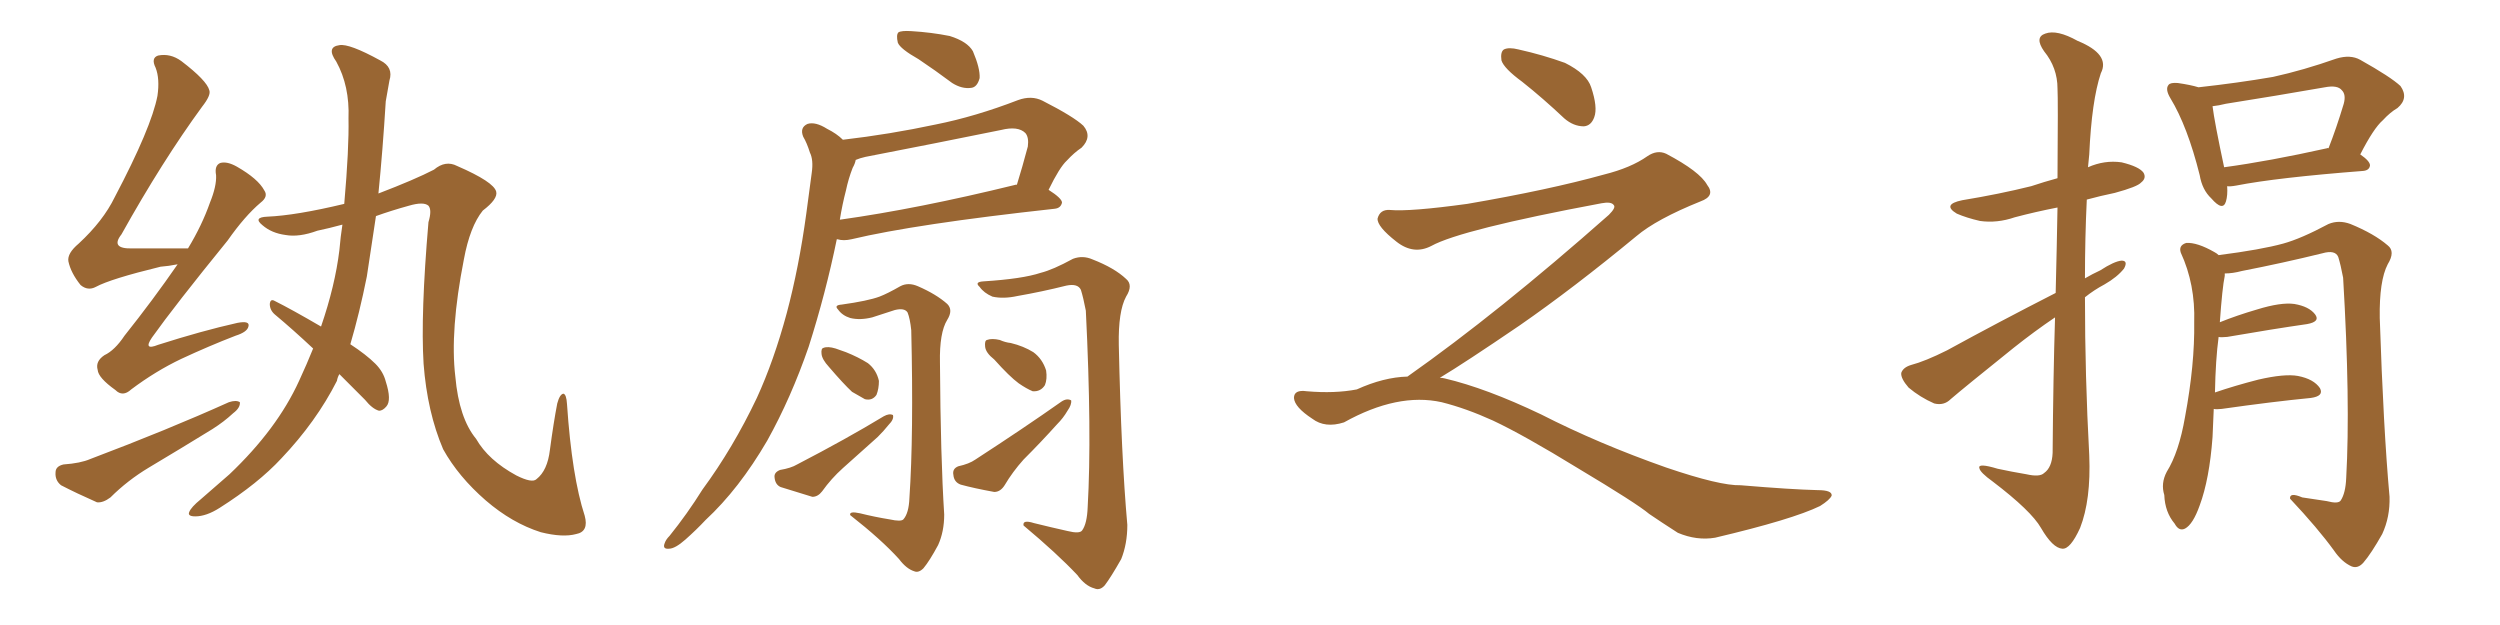 <svg xmlns="http://www.w3.org/2000/svg" xmlns:xlink="http://www.w3.org/1999/xlink" width="600" height="150"><path fill="#996633" padding="10" d="M42.63 63.43L42.63 63.43Q40.43 63.87 38.53 64.01L38.53 64.01Q26.51 66.94 23.00 68.85L23.00 68.85Q21.09 69.87 19.34 68.41L19.34 68.41Q16.99 65.48 16.41 62.70L16.41 62.70Q16.11 60.79 18.90 58.45L18.90 58.45Q24.76 53.03 27.54 47.31L27.54 47.31Q36.33 30.62 37.79 23.00L37.79 23.00Q38.38 18.90 37.35 16.26L37.35 16.26Q36.18 13.92 37.94 13.33L37.94 13.33Q40.87 12.74 43.51 14.65L43.51 14.65Q49.66 19.34 50.24 21.68L50.24 21.68Q50.68 22.85 48.49 25.63L48.49 25.63Q38.96 38.67 29.15 56.25L29.15 56.25Q26.37 59.77 31.79 59.62L31.79 59.62Q37.94 59.62 45.12 59.62L45.12 59.62Q48.49 54.05 50.39 48.63L50.39 48.63Q52.00 44.68 51.86 42.04L51.86 42.04Q51.42 39.70 52.88 39.11L52.88 39.11Q54.49 38.67 56.84 39.99L56.84 39.99Q61.96 42.92 63.43 45.70L63.43 45.70Q64.45 47.17 62.55 48.63L62.55 48.63Q58.74 51.86 54.64 57.71L54.64 57.71Q41.89 73.39 36.47 81.01L36.47 81.01Q34.28 84.23 37.94 82.76L37.94 82.76Q48.49 79.39 56.98 77.49L56.98 77.49Q60.06 76.90 59.62 78.37L59.62 78.37Q59.33 79.69 56.54 80.57L56.54 80.57Q50.10 83.06 43.51 86.13L43.51 86.13Q37.35 89.06 31.49 93.46L31.49 93.46Q29.44 95.36 27.69 93.60L27.69 93.60Q23.58 90.67 23.44 88.77L23.44 88.77Q22.85 86.72 25.05 85.25L25.05 85.25Q27.54 84.08 29.88 80.57L29.88 80.57Q36.77 71.92 42.63 63.43ZM15.23 111.47L15.23 111.47Q19.34 111.18 21.68 110.16L21.68 110.16Q40.28 103.13 54.93 96.53L54.93 96.53Q56.69 95.95 57.57 96.53L57.57 96.53Q57.71 97.85 55.96 99.17L55.96 99.17Q53.76 101.22 50.98 102.98L50.98 102.98Q43.36 107.67 35.74 112.21L35.74 112.21Q30.62 115.28 26.51 119.38L26.51 119.38Q24.76 120.70 23.29 120.56L23.29 120.56Q18.31 118.36 14.65 116.46L14.65 116.46Q13.18 115.28 13.33 113.38L13.33 113.38Q13.33 111.91 15.23 111.47ZM90.23 51.86L90.23 51.86L90.23 51.86Q89.06 59.62 88.04 66.36L88.04 66.36Q86.28 75.15 84.08 82.62L84.08 82.62Q87.89 85.11 90.09 87.30L90.09 87.30Q91.99 89.21 92.58 91.55L92.58 91.55Q94.04 96.09 92.72 97.56L92.72 97.56Q91.85 98.58 90.97 98.58L90.97 98.58Q89.36 98.14 87.60 95.95L87.60 95.95Q84.23 92.58 81.45 89.79L81.45 89.79Q81.01 90.53 80.86 91.41L80.86 91.41Q75.88 101.22 67.53 110.01L67.53 110.01Q61.96 116.02 52.73 121.88L52.73 121.88Q49.51 123.93 46.88 123.93L46.88 123.93Q44.97 123.93 45.41 122.90L45.41 122.90Q45.85 121.73 48.19 119.82L48.19 119.82Q51.42 117.04 55.08 113.82L55.08 113.82Q66.50 102.98 71.78 91.41L71.78 91.41Q73.68 87.30 75.15 83.64L75.15 83.64Q70.31 79.10 65.92 75.44L65.92 75.44Q64.75 74.41 64.75 72.95L64.75 72.95Q64.89 71.63 65.92 72.22L65.92 72.22Q70.02 74.27 77.05 78.37L77.05 78.37Q80.42 68.55 81.45 60.06L81.45 60.06Q81.74 56.69 82.18 53.91L82.18 53.91Q78.96 54.79 76.17 55.37L76.17 55.37Q71.78 56.98 68.55 56.40L68.55 56.40Q65.19 55.96 62.99 54.05L62.99 54.05Q60.64 52.15 64.16 52.00L64.16 52.00Q71.04 51.71 82.62 48.93L82.62 48.93Q83.79 35.60 83.64 28.42L83.64 28.42Q83.94 20.65 80.71 14.79L80.71 14.79Q78.22 11.28 81.45 10.84L81.45 10.84Q83.79 10.40 91.26 14.50L91.26 14.50Q94.48 16.11 93.46 19.34L93.46 19.34Q93.16 21.09 92.58 24.32L92.58 24.32Q91.85 36.18 90.82 46.44L90.82 46.44Q99.61 43.07 104.15 40.72L104.15 40.72Q106.93 38.38 109.72 39.84L109.72 39.84Q118.51 43.65 119.09 46.00L119.09 46.00Q119.53 47.75 115.87 50.54L115.87 50.54Q112.79 54.35 111.33 62.26L111.33 62.26Q107.96 79.39 109.28 90.38L109.28 90.38Q110.16 100.34 114.26 105.32L114.26 105.32Q117.19 110.45 123.93 114.11L123.93 114.11Q127.73 116.02 128.76 114.99L128.76 114.99Q131.40 112.94 131.98 107.96L131.98 107.96Q132.86 101.37 133.74 96.83L133.74 96.83Q134.33 94.63 135.21 94.48L135.21 94.48Q135.94 94.63 136.08 96.97L136.08 96.97Q137.26 114.40 140.33 123.78L140.33 123.78Q141.36 127.59 138.28 128.17L138.28 128.17Q135.06 129.05 129.79 127.73L129.79 127.73Q122.90 125.54 116.60 120.12L116.60 120.12Q110.01 114.40 106.35 107.81L106.35 107.81Q102.54 98.88 101.66 87.30L101.66 87.30Q100.93 75.44 102.83 53.32L102.83 53.32Q103.71 50.39 102.83 49.37L102.83 49.37Q101.66 48.34 98.14 49.37L98.14 49.37Q93.90 50.54 90.23 51.86ZM220.46 14.21L220.46 14.21Q216.06 11.72 215.48 10.25L215.48 10.25Q215.04 8.35 215.63 7.76L215.63 7.76Q216.36 7.32 218.70 7.47L218.70 7.47Q223.54 7.76 227.93 8.64L227.93 8.64Q232.18 9.96 233.50 12.30L233.50 12.30Q235.25 16.41 235.11 18.75L235.11 18.75Q234.52 20.95 233.06 21.09L233.06 21.09Q230.86 21.39 228.52 19.92L228.52 19.92Q224.41 16.85 220.46 14.21ZM202.29 33.54L202.29 33.54Q213.57 32.23 224.56 29.88L224.56 29.88Q234.08 27.98 244.34 24.02L244.34 24.02Q247.56 22.85 250.20 24.17L250.20 24.17Q257.67 27.98 260.01 30.18L260.01 30.18Q262.21 32.81 259.57 35.45L259.57 35.45Q257.81 36.62 256.05 38.53L256.05 38.53Q254.30 40.14 251.66 45.56L251.66 45.56Q254.88 47.61 254.88 48.63L254.88 48.63Q254.59 49.95 253.13 50.10L253.13 50.10Q219.73 53.76 204.35 57.42L204.35 57.42Q202.44 57.86 200.98 57.42L200.98 57.42Q200.98 57.42 200.83 57.42L200.83 57.42Q198.19 70.31 194.09 83.20L194.09 83.20Q189.84 95.51 184.13 105.76L184.13 105.76Q177.39 117.33 169.34 124.80L169.34 124.80Q167.14 127.15 164.50 129.49L164.50 129.49Q162.01 131.69 160.55 131.69L160.55 131.69Q158.94 131.84 159.52 130.37L159.52 130.37Q159.81 129.49 160.69 128.61L160.69 128.61Q164.94 123.34 168.60 117.48L168.60 117.48Q175.93 107.52 181.64 95.51L181.64 95.51Q185.74 86.57 188.82 75.15L188.82 75.15Q191.75 64.16 193.51 51.27L193.51 51.27Q194.24 46.00 194.82 41.46L194.82 41.46Q195.26 38.38 194.38 36.62L194.38 36.62Q193.65 34.28 192.77 32.81L192.77 32.81Q191.89 30.62 193.80 29.74L193.80 29.74Q195.70 29.15 198.49 30.91L198.49 30.91Q200.83 32.08 202.29 33.54ZM203.03 45.70L203.03 45.70Q202.15 49.07 201.56 52.73L201.56 52.73Q220.31 50.10 243.60 44.38L243.60 44.38Q243.90 44.24 244.04 44.38L244.04 44.38Q245.36 40.14 246.68 35.16L246.68 35.16Q246.97 32.96 246.09 31.93L246.09 31.93Q244.34 30.18 240.23 31.20L240.23 31.20Q224.41 34.42 207.71 37.65L207.71 37.65Q206.40 37.94 205.37 38.38L205.37 38.38Q205.22 39.26 204.64 40.28L204.64 40.28Q203.61 42.92 203.03 45.70ZM213.57 124.66L213.57 124.66Q216.21 125.24 216.80 124.66L216.80 124.66Q218.12 123.19 218.26 119.53L218.26 119.53Q219.29 104.30 218.70 79.25L218.70 79.25Q218.41 76.46 217.82 75L217.82 75Q217.09 73.83 214.75 74.41L214.75 74.41Q212.11 75.29 209.33 76.17L209.33 76.17Q206.40 76.90 204.05 76.32L204.05 76.32Q202.15 75.73 201.12 74.27L201.12 74.27Q200.10 73.24 202.00 73.10L202.00 73.10Q208.30 72.22 211.08 71.19L211.08 71.19Q212.99 70.46 216.06 68.70L216.06 68.70Q217.97 67.68 220.31 68.70L220.31 68.70Q224.71 70.61 227.34 72.95L227.34 72.95Q228.81 74.41 227.34 76.76L227.34 76.76Q225.44 79.83 225.59 87.01L225.59 87.01Q225.73 109.72 226.61 123.49L226.61 123.49Q226.61 127.59 225.15 130.81L225.15 130.81Q223.10 134.62 221.63 136.38L221.63 136.38Q220.46 137.55 219.43 137.11L219.43 137.11Q217.53 136.52 215.77 134.18L215.77 134.18Q211.52 129.49 204.05 123.63L204.05 123.63Q203.76 122.61 206.40 123.19L206.40 123.19Q209.91 124.07 213.57 124.66ZM198.93 88.04L198.93 88.04Q197.31 86.28 197.17 84.96L197.17 84.96Q197.02 83.64 197.61 83.50L197.61 83.50Q198.63 83.06 200.54 83.64L200.54 83.64Q201.71 84.08 203.03 84.52L203.03 84.52Q205.96 85.69 208.30 87.16L208.30 87.16Q210.35 88.77 210.94 91.41L210.94 91.41Q210.94 93.31 210.35 94.78L210.35 94.78Q209.33 96.24 207.57 95.80L207.57 95.80Q206.25 95.07 204.49 94.04L204.49 94.04Q202.44 92.14 198.93 88.04ZM187.21 112.79L187.21 112.79Q189.84 112.35 191.31 111.47L191.31 111.47Q203.17 105.32 212.11 99.90L212.11 99.90Q213.43 99.17 214.31 99.61L214.31 99.61Q214.60 100.63 213.28 101.95L213.28 101.95Q212.11 103.42 210.64 104.88L210.64 104.88Q206.40 108.69 202.29 112.35L202.29 112.35Q199.51 114.84 197.31 117.92L197.31 117.92Q196.29 119.24 194.97 119.24L194.97 119.24Q190.58 117.92 187.35 116.89L187.35 116.89Q186.04 116.31 185.89 114.55L185.89 114.55Q185.74 113.38 187.21 112.79ZM256.20 127.44L256.20 127.44Q259.13 128.17 259.72 127.29L259.72 127.29Q260.89 125.68 261.04 121.73L261.04 121.73Q262.06 104.00 260.60 74.56L260.60 74.56Q260.01 71.48 259.42 69.58L259.42 69.58Q258.69 67.97 255.91 68.55L255.91 68.55Q250.05 70.02 244.19 71.04L244.19 71.04Q240.82 71.78 238.18 71.19L238.18 71.19Q236.13 70.31 235.11 68.85L235.11 68.85Q233.79 67.68 235.99 67.53L235.99 67.53Q245.36 66.94 249.76 65.48L249.76 65.48Q252.69 64.75 257.52 62.11L257.52 62.11Q259.86 61.23 262.21 62.26L262.21 62.26Q267.48 64.31 270.26 66.94L270.26 66.94Q272.02 68.41 270.26 71.19L270.26 71.19Q268.36 74.71 268.51 82.76L268.51 82.76Q269.09 109.57 270.56 125.98L270.56 125.98Q270.56 130.52 269.09 134.18L269.09 134.18Q266.60 138.57 265.14 140.48L265.14 140.48Q263.96 141.80 262.65 141.21L262.65 141.21Q260.45 140.63 258.54 137.99L258.54 137.99Q253.71 132.86 245.65 126.12L245.65 126.12Q245.36 124.66 248.14 125.54L248.14 125.54Q252.25 126.56 256.20 127.44ZM238.62 86.28L238.62 86.28Q236.57 84.67 236.43 83.20L236.43 83.20Q236.28 81.74 236.87 81.59L236.87 81.59Q238.04 81.15 239.94 81.59L239.94 81.59Q241.26 82.18 242.58 82.32L242.58 82.32Q245.65 83.06 248.00 84.52L248.00 84.52Q250.20 86.13 251.07 88.92L251.07 88.92Q251.37 90.97 250.78 92.43L250.78 92.43Q249.76 94.04 247.85 93.90L247.85 93.90Q246.39 93.31 244.48 91.99L244.48 91.99Q242.29 90.38 238.62 86.28ZM229.98 111.91L229.98 111.91L229.98 111.91Q232.62 111.33 234.08 110.30L234.08 110.30Q245.80 102.69 254.74 96.39L254.74 96.39Q256.05 95.51 257.08 96.09L257.08 96.09Q257.23 97.12 256.20 98.58L256.20 98.58Q255.18 100.34 253.71 101.81L253.71 101.81Q249.76 106.20 245.65 110.30L245.65 110.30Q243.02 113.23 241.11 116.46L241.11 116.46Q240.09 118.07 238.62 118.07L238.62 118.07Q233.79 117.19 230.57 116.31L230.57 116.31Q228.96 115.72 228.81 113.96L228.81 113.96Q228.52 112.50 229.98 111.91ZM365.33 19.63L365.33 19.63Q360.94 16.41 360.35 14.50L360.35 14.50Q360.06 12.45 360.94 11.87L360.94 11.87Q362.11 11.28 364.45 11.87L364.45 11.87Q370.31 13.18 375.59 15.09L375.59 15.09Q380.86 17.72 381.88 20.95L381.88 20.95Q383.50 25.78 382.62 28.13L382.62 28.13Q381.88 30.18 380.13 30.32L380.13 30.32Q377.64 30.32 375.44 28.42L375.44 28.42Q370.31 23.58 365.33 19.63ZM337.79 90.38L337.79 90.38L337.79 90.38Q359.62 75 386.13 51.56L386.13 51.56Q387.89 49.80 387.30 49.22L387.30 49.22Q386.72 48.34 384.38 48.78L384.38 48.78Q350.68 55.08 343.51 59.03L343.51 59.03Q339.26 61.23 335.16 58.01L335.16 58.01Q330.47 54.35 330.62 52.44L330.62 52.44Q331.20 50.24 333.54 50.39L333.54 50.39Q338.38 50.83 352.15 48.93L352.15 48.93Q371.78 45.56 384.96 41.89L384.96 41.89Q391.41 40.28 395.36 37.50L395.36 37.50Q397.71 35.89 399.90 36.91L399.90 36.91Q407.96 41.16 409.72 44.38L409.72 44.38Q411.77 47.02 408.11 48.34L408.11 48.34Q397.56 52.59 392.72 56.69L392.72 56.69Q377.64 69.14 364.75 78.08L364.75 78.08Q351.42 87.16 345.56 90.67L345.56 90.67Q346.14 90.67 346.73 90.82L346.73 90.82Q356.69 93.16 369.87 99.46L369.87 99.46Q383.64 106.49 399.90 112.21L399.90 112.21Q412.79 116.60 417.77 116.46L417.77 116.46Q429.93 117.48 436.23 117.63L436.23 117.63Q439.75 117.63 439.60 118.95L439.60 118.95Q439.16 119.97 436.82 121.44L436.82 121.44Q430.22 124.66 411.62 129.05L411.62 129.05Q407.23 129.79 402.69 127.88L402.69 127.88Q398.58 125.24 395.80 123.34L395.80 123.34Q392.87 120.85 378.66 112.35L378.66 112.35Q365.77 104.44 358.30 100.93L358.30 100.93Q351.86 98.00 346.00 96.53L346.00 96.53Q335.45 94.19 322.56 101.37L322.56 101.37Q318.02 102.83 314.94 100.49L314.94 100.49Q310.69 97.71 310.55 95.51L310.55 95.51Q310.55 93.46 313.62 93.90L313.62 93.90Q320.36 94.48 325.63 93.46L325.63 93.46Q332.08 90.53 337.79 90.38ZM493.36 70.31L493.36 70.31Q493.65 58.59 493.80 49.80L493.80 49.80Q488.53 50.83 483.54 52.15L483.54 52.15Q479.30 53.61 475.20 53.03L475.20 53.03Q471.97 52.29 469.63 51.27L469.63 51.27Q465.97 49.07 470.95 48.05L470.95 48.05Q479.88 46.58 487.50 44.68L487.50 44.68Q490.58 43.65 493.80 42.77L493.80 42.77Q493.95 23.58 493.80 21.24L493.80 21.24Q493.80 16.26 490.58 12.30L490.58 12.30Q488.23 8.94 490.87 8.06L490.87 8.06Q493.65 7.03 498.63 9.81L498.63 9.81Q506.54 13.04 504.20 17.58L504.20 17.58Q502.00 24.17 501.42 37.06L501.42 37.06Q501.27 38.67 501.12 40.14L501.12 40.14Q505.08 38.38 509.18 38.96L509.18 38.96Q513.43 39.99 514.45 41.46L514.45 41.46Q515.19 42.77 513.87 43.80L513.87 43.80Q512.99 44.82 507.57 46.29L507.57 46.29Q504.05 47.02 500.83 47.90L500.83 47.90Q500.39 57.13 500.39 66.80L500.39 66.80Q502.15 65.77 504.05 64.89L504.05 64.89Q507.42 62.70 509.18 62.55L509.18 62.55Q510.79 62.55 509.77 64.45L509.77 64.45Q508.15 66.50 505.08 68.26L505.08 68.26Q502.59 69.58 500.39 71.34L500.39 71.34Q500.39 90.23 501.42 109.28L501.42 109.28Q501.86 119.97 499.22 126.71L499.22 126.71Q496.88 131.84 494.97 131.69L494.97 131.69Q492.63 131.54 489.84 126.71L489.84 126.71Q487.50 122.61 478.27 115.58L478.27 115.58Q475.20 113.38 475.05 112.35L475.05 112.35Q474.61 111.04 479.44 112.50L479.44 112.50Q482.81 113.23 486.33 113.82L486.33 113.82Q489.55 114.55 490.58 113.53L490.58 113.53Q492.48 112.21 492.63 108.69L492.63 108.69Q492.77 90.38 493.21 76.17L493.21 76.17Q488.23 79.54 483.25 83.50L483.25 83.50Q471.39 93.02 468.16 95.80L468.16 95.80Q466.55 97.41 464.21 96.83L464.21 96.83Q460.84 95.36 458.06 93.02L458.06 93.02Q456.15 90.82 456.30 89.50L456.30 89.50Q456.74 88.18 458.64 87.60L458.64 87.60Q462.01 86.72 467.29 84.08L467.29 84.08Q479.59 77.34 493.36 70.31ZM534.52 44.68L534.52 44.68Q534.67 46.88 534.23 48.34L534.23 48.34Q533.50 50.83 530.71 47.61L530.71 47.61Q528.52 45.56 527.93 42.04L527.93 42.04Q525 30.32 520.90 23.58L520.90 23.58Q519.58 21.39 520.46 20.36L520.46 20.36Q520.90 19.78 522.66 19.92L522.66 19.92Q525.73 20.36 527.64 20.95L527.64 20.95Q537.01 19.92 545.51 18.46L545.51 18.46Q552.83 16.85 560.74 14.06L560.74 14.06Q564.11 13.04 566.46 14.36L566.46 14.36Q573.78 18.46 576.12 20.65L576.12 20.65Q578.17 23.58 575.39 25.93L575.39 25.93Q573.63 26.95 571.88 28.86L571.88 28.86Q569.68 30.76 566.46 37.06L566.46 37.06Q568.80 38.67 568.80 39.70L568.80 39.70Q568.65 40.87 567.19 41.02L567.19 41.02Q546.39 42.63 536.72 44.53L536.72 44.53Q535.11 44.82 534.52 44.68ZM558.40 35.60L558.40 35.60Q558.69 35.45 558.84 35.60L558.84 35.60Q560.74 30.76 562.50 24.90L562.50 24.90Q563.09 22.71 562.06 21.68L562.06 21.68Q561.04 20.36 557.96 20.95L557.96 20.95Q546.24 23.00 534.23 24.90L534.23 24.90Q532.47 25.34 531.01 25.49L531.01 25.49Q531.45 29.15 533.79 40.14L533.79 40.14Q544.63 38.67 558.40 35.60ZM531.30 98.14L531.30 98.14L531.30 98.14Q531.15 101.22 531.01 104.88L531.01 104.88Q530.27 114.99 527.93 121.29L527.93 121.29Q526.32 125.83 524.41 126.86L524.41 126.86Q522.95 127.59 521.92 125.68L521.92 125.68Q519.58 122.90 519.43 118.80L519.43 118.80Q518.55 116.02 520.02 113.23L520.02 113.23Q522.95 108.54 524.41 100.05L524.41 100.05Q526.76 87.45 526.61 77.34L526.61 77.34Q526.90 68.26 523.39 60.64L523.39 60.64Q522.80 58.89 524.71 58.30L524.71 58.30Q527.34 58.15 531.45 60.50L531.45 60.50Q532.03 60.79 532.47 61.23L532.47 61.23Q542.72 59.91 548.00 58.45L548.00 58.45Q552.25 57.28 558.84 53.76L558.84 53.76Q561.33 52.73 564.11 53.76L564.11 53.76Q569.82 56.10 573.05 58.89L573.05 58.89Q574.95 60.35 573.05 63.43L573.05 63.43Q571.00 67.38 571.14 76.32L571.14 76.32Q572.02 102.98 573.49 119.24L573.49 119.24Q573.63 124.07 571.73 128.17L571.73 128.17Q569.09 132.86 567.19 135.06L567.19 135.06Q565.87 136.52 564.40 135.94L564.40 135.94Q562.06 134.91 560.16 132.13L560.16 132.13Q556.35 126.86 549.61 119.68L549.61 119.68Q549.46 118.07 552.54 119.38L552.54 119.38Q555.62 119.82 558.40 120.26L558.40 120.26Q561.18 121.00 561.77 120.12L561.77 120.12Q562.94 118.36 563.09 114.70L563.09 114.70Q564.11 96.53 562.35 66.65L562.35 66.65Q561.77 63.57 561.18 61.67L561.18 61.67Q560.45 59.91 557.37 60.79L557.37 60.79Q547.85 63.13 538.04 65.04L538.04 65.04Q535.84 65.63 533.94 65.63L533.94 65.63Q533.94 65.77 533.94 66.21L533.94 66.21Q533.35 68.99 532.76 77.34L532.76 77.34Q536.72 75.73 541.70 74.27L541.70 74.27Q547.41 72.51 550.63 72.95L550.63 72.95Q554.15 73.54 555.62 75.44L555.62 75.44Q556.93 77.20 553.71 77.78L553.71 77.78Q545.51 78.96 534.52 80.86L534.52 80.86Q532.91 81.01 532.47 80.86L532.47 80.86Q531.74 86.28 531.59 94.19L531.59 94.19Q536.28 92.58 541.99 91.11L541.99 91.11Q548.29 89.65 551.51 90.23L551.51 90.23Q555.32 90.97 556.79 93.16L556.79 93.16Q557.81 95.07 554.59 95.51L554.59 95.51Q545.51 96.39 533.20 98.14L533.20 98.14Q531.88 98.29 531.30 98.14Z"/></svg>